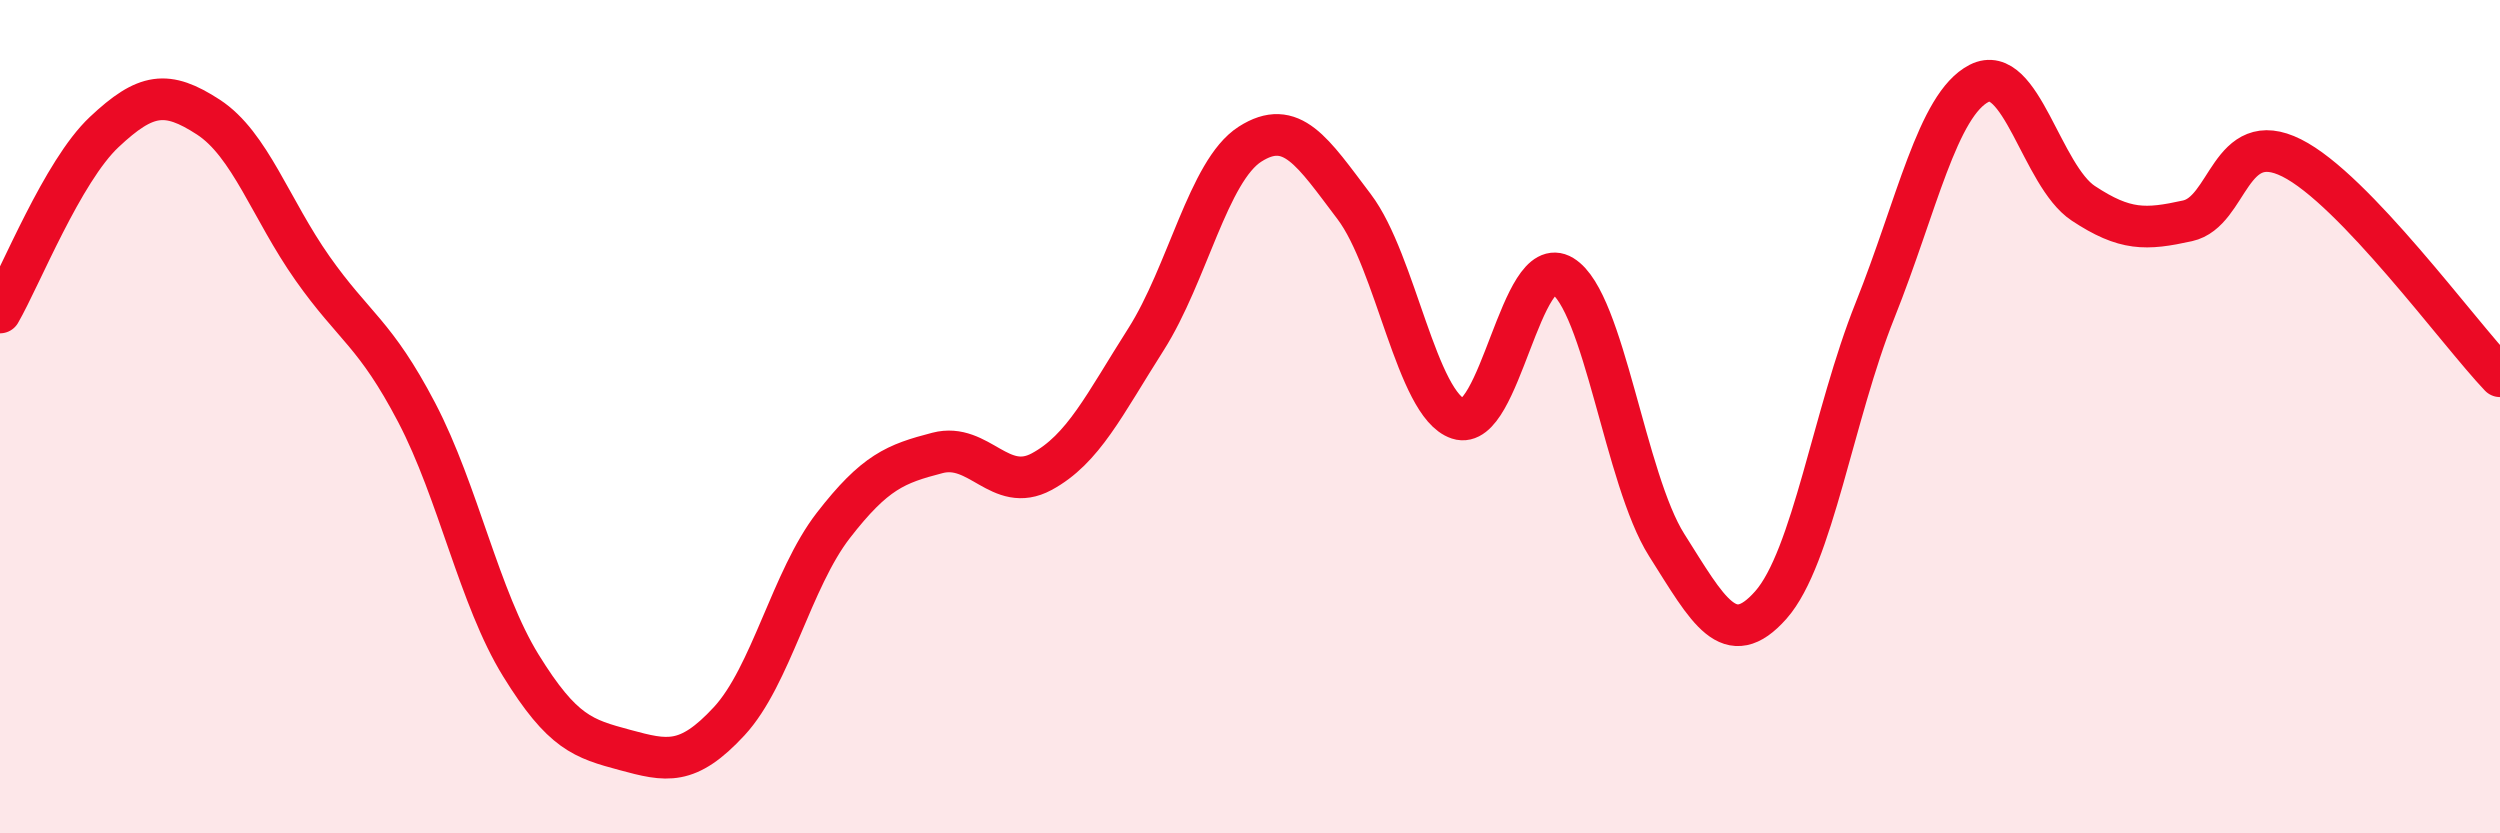 
    <svg width="60" height="20" viewBox="0 0 60 20" xmlns="http://www.w3.org/2000/svg">
      <path
        d="M 0,7.5 C 0.5,6.63 1.5,4.11 2.5,3.17 C 3.5,2.23 4,2.16 5,2.81 C 6,3.46 6.5,5.02 7.5,6.44 C 8.5,7.86 9,7.99 10,9.9 C 11,11.81 11.5,14.35 12.5,15.97 C 13.5,17.59 14,17.73 15,18 C 16,18.27 16.5,18.39 17.5,17.31 C 18.5,16.23 19,13.9 20,12.61 C 21,11.32 21.5,11.13 22.5,10.87 C 23.5,10.61 24,11.86 25,11.32 C 26,10.78 26.5,9.72 27.5,8.15 C 28.5,6.58 29,4.1 30,3.46 C 31,2.82 31.5,3.64 32.5,4.96 C 33.5,6.28 34,9.72 35,10.05 C 36,10.38 36.5,6.01 37.5,6.62 C 38.5,7.23 39,11.5 40,13.08 C 41,14.66 41.5,15.65 42.5,14.52 C 43.5,13.39 44,9.95 45,7.45 C 46,4.95 46.5,2.51 47.5,2 C 48.5,1.49 49,4.22 50,4.88 C 51,5.54 51.5,5.52 52.5,5.3 C 53.5,5.08 53.5,3.04 55,3.79 C 56.5,4.54 59,7.98 60,9.03L60 20L0 20Z"
        fill="#EB0A25"
        opacity="0.1"
        stroke-linecap="round"
        stroke-linejoin="round"
      />
      <path
        d="M 0,7.5 C 0.5,6.63 1.5,4.11 2.5,3.17 C 3.5,2.23 4,2.16 5,2.81 C 6,3.46 6.5,5.02 7.5,6.44 C 8.5,7.86 9,7.99 10,9.9 C 11,11.81 11.5,14.35 12.5,15.97 C 13.5,17.59 14,17.73 15,18 C 16,18.27 16.5,18.39 17.5,17.31 C 18.5,16.23 19,13.9 20,12.61 C 21,11.32 21.5,11.13 22.5,10.87 C 23.5,10.61 24,11.86 25,11.32 C 26,10.78 26.5,9.72 27.5,8.15 C 28.5,6.58 29,4.1 30,3.46 C 31,2.82 31.5,3.64 32.5,4.96 C 33.5,6.28 34,9.72 35,10.05 C 36,10.38 36.5,6.01 37.5,6.62 C 38.5,7.23 39,11.5 40,13.08 C 41,14.66 41.5,15.65 42.5,14.52 C 43.5,13.39 44,9.95 45,7.45 C 46,4.95 46.5,2.51 47.5,2 C 48.5,1.49 49,4.22 50,4.88 C 51,5.54 51.5,5.52 52.5,5.3 C 53.5,5.08 53.5,3.04 55,3.79 C 56.5,4.54 59,7.98 60,9.03"
        stroke="#EB0A25"
        stroke-width="1"
        fill="none"
        stroke-linecap="round"
        stroke-linejoin="round"
      />
    </svg>
  